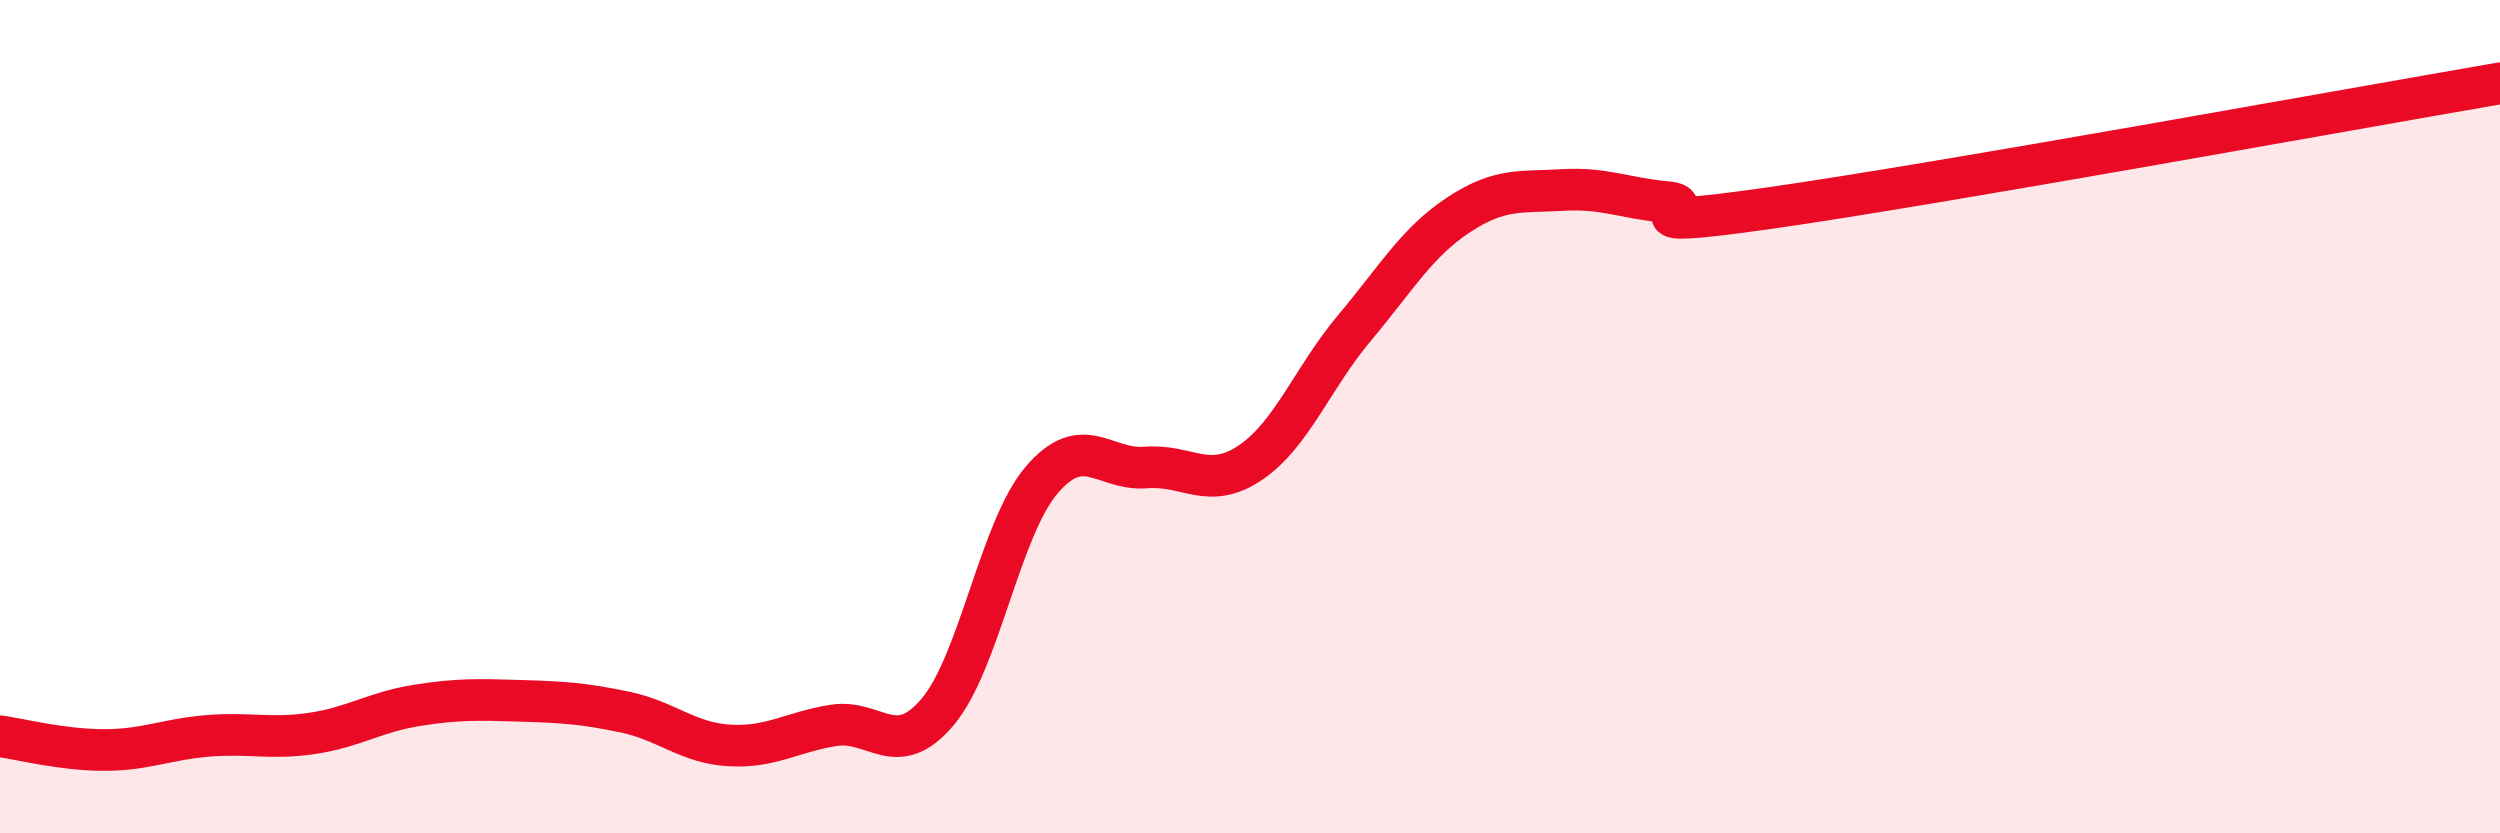 
    <svg width="60" height="20" viewBox="0 0 60 20" xmlns="http://www.w3.org/2000/svg">
      <path
        d="M 0,17.67 C 0.5,17.74 1.5,18 2.5,18 C 3.5,18 4,17.74 5,17.66 C 6,17.58 6.5,17.75 7.5,17.6 C 8.5,17.45 9,17.09 10,16.93 C 11,16.77 11.5,16.79 12.5,16.82 C 13.5,16.85 14,16.88 15,17.09 C 16,17.3 16.5,17.83 17.5,17.89 C 18.5,17.95 19,17.57 20,17.41 C 21,17.25 21.5,18.27 22.5,17.09 C 23.5,15.91 24,12.69 25,11.52 C 26,10.35 26.5,11.3 27.5,11.22 C 28.5,11.14 29,11.78 30,11.11 C 31,10.44 31.5,9.07 32.5,7.88 C 33.5,6.69 34,5.82 35,5.16 C 36,4.5 36.5,4.62 37.5,4.56 C 38.5,4.5 39,4.76 40,4.85 C 41,4.94 38.5,5.56 42.5,4.99 C 46.5,4.42 56.5,2.6 60,2L60 20L0 20Z"
        fill="#EB0A25"
        opacity="0.1"
        stroke-linecap="round"
        stroke-linejoin="round"
      />
      <path
        d="M 0,17.67 C 0.5,17.74 1.5,18 2.5,18 C 3.5,18 4,17.74 5,17.66 C 6,17.58 6.5,17.75 7.5,17.6 C 8.5,17.45 9,17.09 10,16.93 C 11,16.77 11.5,16.79 12.5,16.82 C 13.5,16.85 14,16.88 15,17.09 C 16,17.3 16.5,17.83 17.5,17.89 C 18.5,17.95 19,17.57 20,17.41 C 21,17.25 21.5,18.27 22.5,17.09 C 23.5,15.91 24,12.69 25,11.52 C 26,10.35 26.5,11.3 27.5,11.22 C 28.5,11.14 29,11.78 30,11.11 C 31,10.44 31.5,9.07 32.5,7.88 C 33.5,6.69 34,5.82 35,5.16 C 36,4.5 36.5,4.62 37.5,4.56 C 38.5,4.5 39,4.76 40,4.85 C 41,4.94 38.5,5.56 42.5,4.99 C 46.5,4.42 56.5,2.6 60,2"
        stroke="#EB0A25"
        stroke-width="1"
        fill="none"
        stroke-linecap="round"
        stroke-linejoin="round"
      />
    </svg>
  
